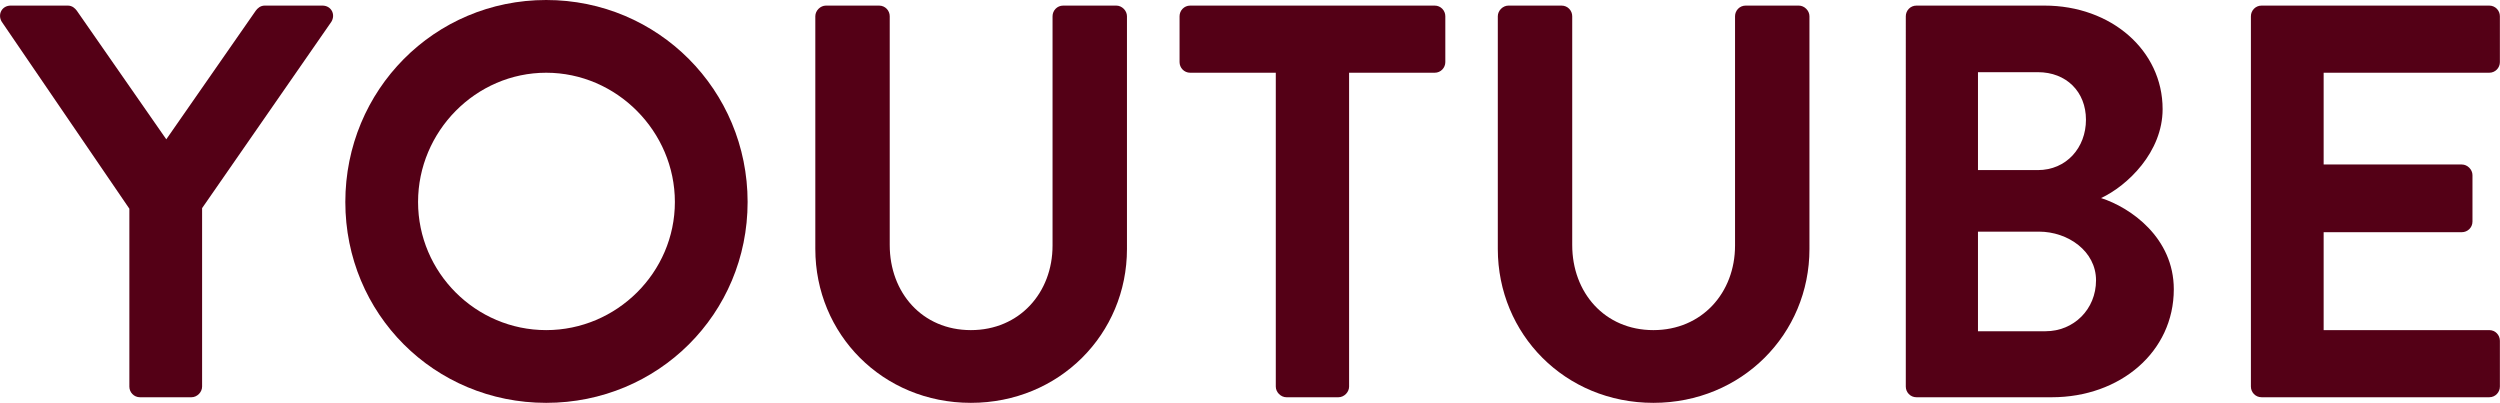 <?xml version="1.0" encoding="UTF-8"?><svg id="_레이어_2" xmlns="http://www.w3.org/2000/svg" viewBox="0 0 223.41 36"><defs><style>.cls-1{fill:#540016;}</style></defs><g id="_コピー"><g><path class="cls-1" d="M11.56,18.65L.16,1.95C-.24,1.3,.16,.5,.96,.5H6.06c.4,0,.65,.25,.8,.45L14.86,12.45,22.86,.95c.15-.2,.4-.45,.8-.45h5.15c.8,0,1.2,.8,.8,1.45l-11.55,16.65v15.95c0,.5-.45,.95-.95,.95h-4.6c-.55,0-.95-.45-.95-.95v-15.9Z"/><path class="cls-1" d="M48.81,0c10,0,18,8.05,18,18.05s-8,17.95-18,17.95-17.95-7.95-17.95-17.95S38.81,0,48.81,0Zm0,29.5c6.3,0,11.5-5.15,11.5-11.45s-5.2-11.55-11.5-11.55-11.45,5.25-11.45,11.55,5.15,11.45,11.45,11.45Z"/><path class="cls-1" d="M72.86,1.45c0-.5,.45-.95,.95-.95h4.75c.55,0,.95,.45,.95,.95V21.9c0,4.25,2.9,7.6,7.25,7.6s7.3-3.35,7.3-7.55V1.45c0-.5,.4-.95,.95-.95h4.75c.5,0,.95,.45,.95,.95V22.25c0,7.6-6.05,13.75-13.95,13.75s-13.9-6.15-13.9-13.75V1.45Z"/><path class="cls-1" d="M114.01,6.5h-7.65c-.55,0-.95-.45-.95-.95V1.45c0-.5,.4-.95,.95-.95h21.85c.55,0,.95,.45,.95,.95V5.55c0,.5-.4,.95-.95,.95h-7.65v28.05c0,.5-.45,.95-.95,.95h-4.65c-.5,0-.95-.45-.95-.95V6.5Z"/><path class="cls-1" d="M133.85,1.45c0-.5,.45-.95,.95-.95h4.75c.55,0,.95,.45,.95,.95V21.9c0,4.25,2.9,7.6,7.25,7.6s7.3-3.35,7.3-7.55V1.45c0-.5,.4-.95,.95-.95h4.75c.5,0,.95,.45,.95,.95V22.25c0,7.6-6.05,13.75-13.95,13.75s-13.9-6.15-13.9-13.75V1.45Z"/><path class="cls-1" d="M170.31,1.45c0-.5,.4-.95,.95-.95h11.45c5.95,0,10.55,4,10.55,9.25,0,3.85-3.15,6.85-5.5,7.95,2.65,.85,6.5,3.55,6.5,8.15,0,5.6-4.8,9.65-10.9,9.65h-12.1c-.55,0-.95-.45-.95-.95V1.45Zm11.8,13.75c2.55,0,4.3-2,4.3-4.5s-1.75-4.25-4.3-4.25h-5.35V15.2h5.35Zm.7,14.4c2.5,0,4.5-1.95,4.5-4.55s-2.5-4.35-5.1-4.35h-5.45v8.9h6.05Z"/><path class="cls-1" d="M201.15,1.45c0-.5,.4-.95,.95-.95h20.35c.55,0,.95,.45,.95,.95V5.55c0,.5-.4,.95-.95,.95h-14.8V14.7h12.35c.5,0,.95,.45,.95,.95v4.15c0,.55-.45,.95-.95,.95h-12.35v8.75h14.8c.55,0,.95,.45,.95,.95v4.1c0,.5-.4,.95-.95,.95h-20.35c-.55,0-.95-.45-.95-.95V1.45Z"/></g></g></svg>